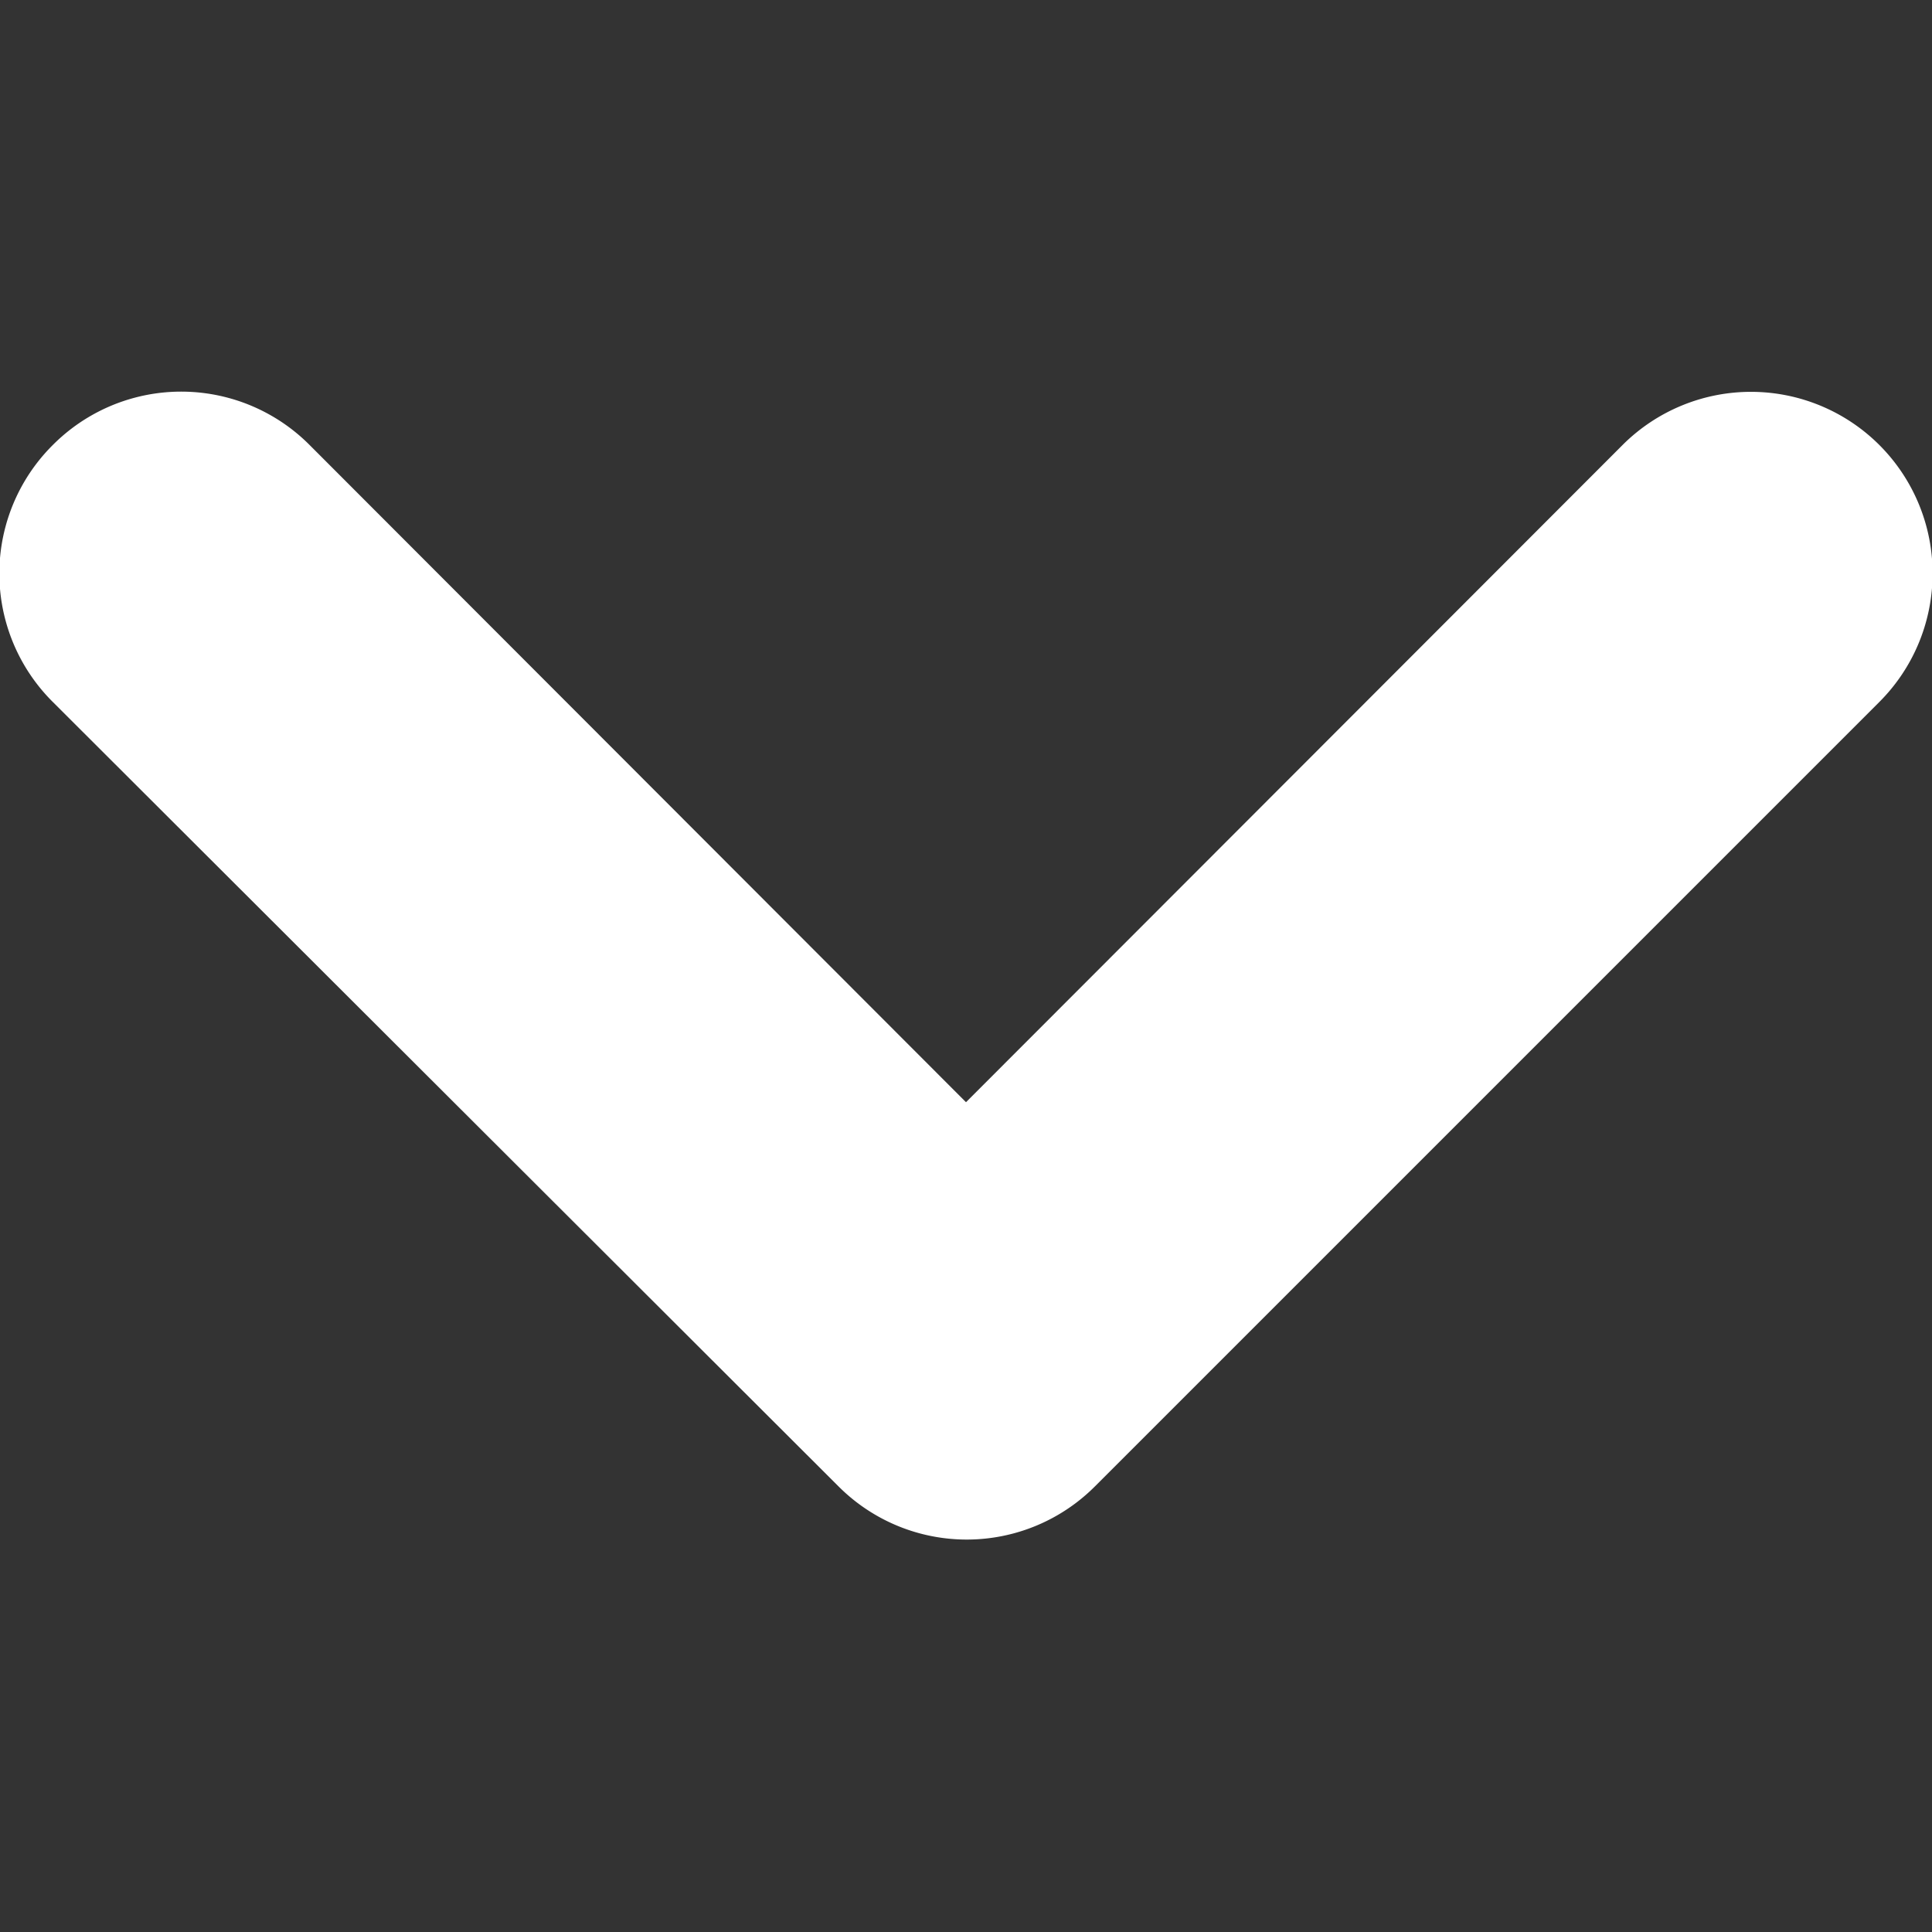 <svg xmlns="http://www.w3.org/2000/svg" xmlns:xlink="http://www.w3.org/1999/xlink" width="12" height="12" viewBox="0 0 12 12">
  <rect x="0" y="0" width="12" height="12" fill="#333333" stroke="none"/>
  <defs>
    <clipPath id="clip-path">
      <rect id="Rectangle_1716" data-name="Rectangle 1716" width="12" height="12" transform="translate(117 15)" fill="#fff" stroke="#707070" stroke-width="1"/>
    </clipPath>
  </defs>
  <g id="Mask_Group_1" data-name="Mask Group 1" transform="translate(-117 -15)" clip-path="url(#clip-path)">
    <path id="chevron-down-12-filled" d="M3.33,6.7a1.125,1.125,0,0,1,1.591,0L9,10.784,13.08,6.7A1.125,1.125,0,1,1,14.671,8.3L9.8,13.171a1.125,1.125,0,0,1-1.591,0L3.33,8.3A1.125,1.125,0,0,1,3.33,6.7Z" transform="translate(114 11.062)" fill="#fff"/>
  </g>
</svg>
